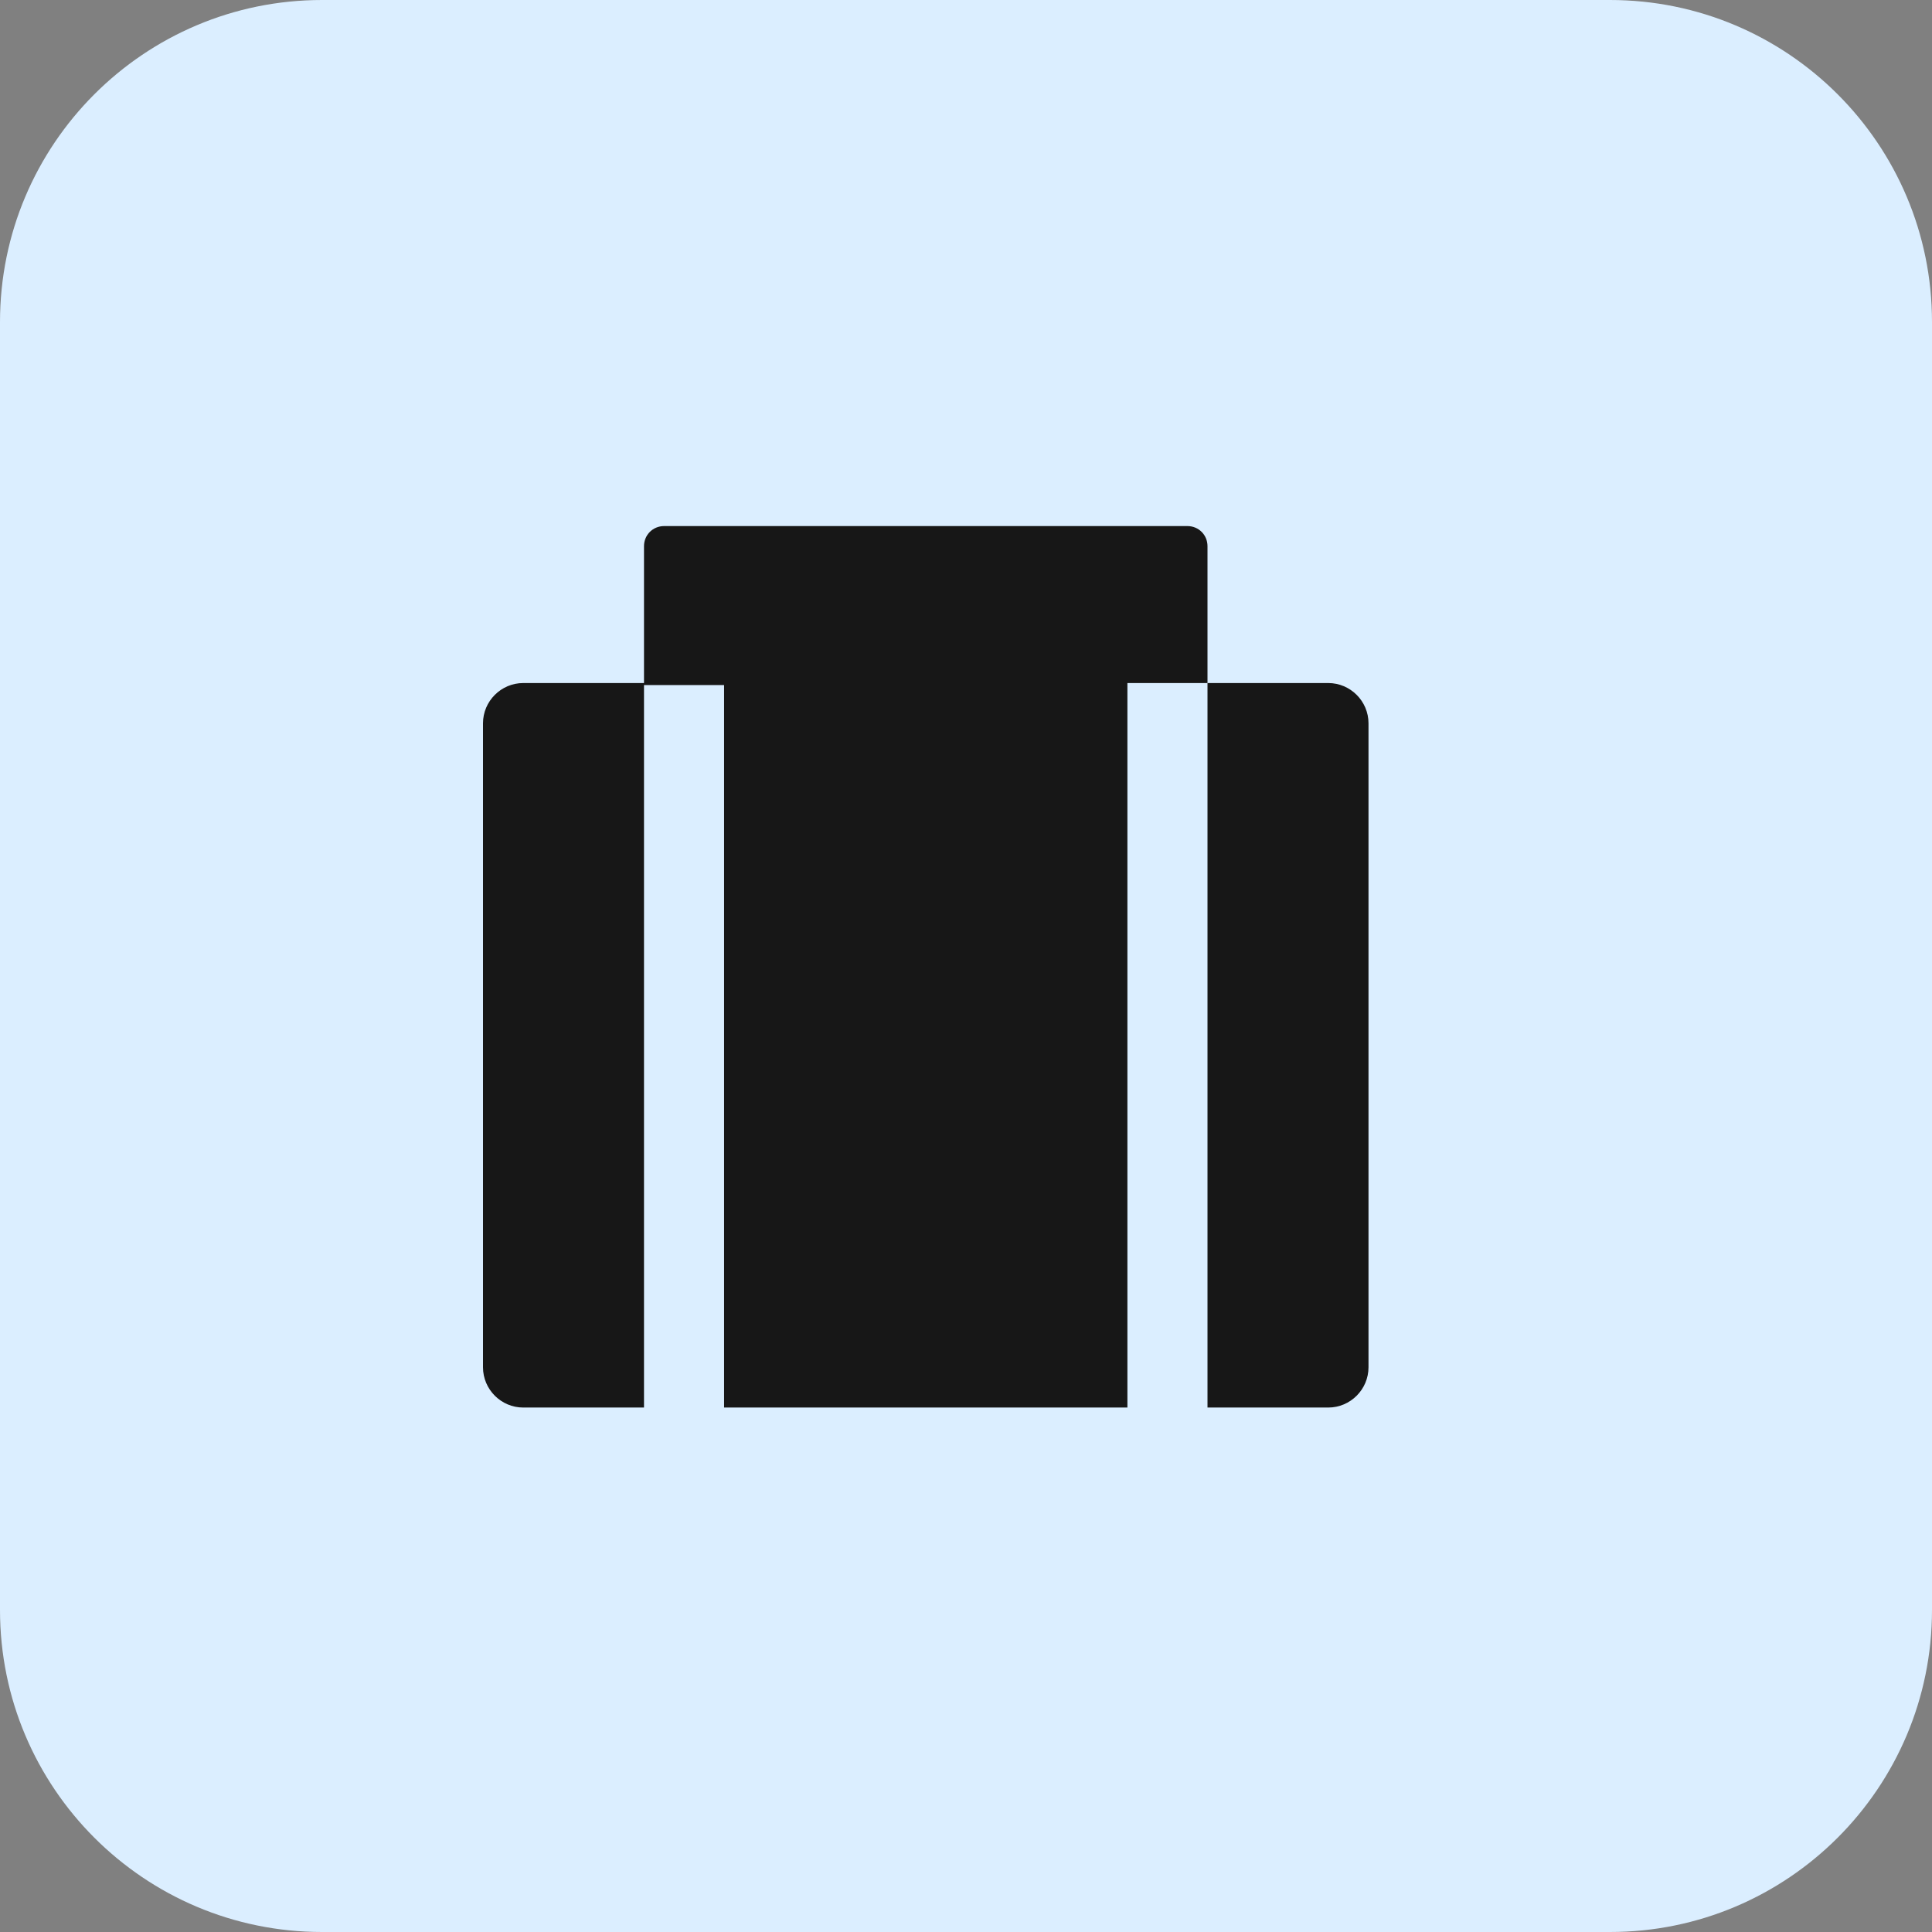 <svg width="48" height="48" viewBox="0 0 48 48" fill="none" xmlns="http://www.w3.org/2000/svg">
<rect x="0" y="0" width="48" height="48" fill="#808080" stroke="none"/>
<path d="M0 8C0 3.582 3.582 0 8 0H40C44.418 0 48 3.582 48 8V40C48 44.418 44.418 48 40 48H8C3.582 48 0 44.418 0 40V8Z" fill="#DBEEFF"/>
<path d="M29.5 13.07C29.78 13.07 30 13.29 30 13.57V16.97H28.01V34.97H17.99V17.02H16V34.97H13C12.45 34.97 12 34.52 12 33.97V17.97C12 17.42 12.45 16.97 13 16.97H16V13.57C16 13.29 16.22 13.07 16.5 13.07H29.5Z" fill="#171717"/>
<path d="M33 16.97C33.55 16.97 34 17.42 34 17.97V33.97C34 34.52 33.55 34.97 33 34.97H30V16.97H33Z" fill="#171717"/>
</svg>
